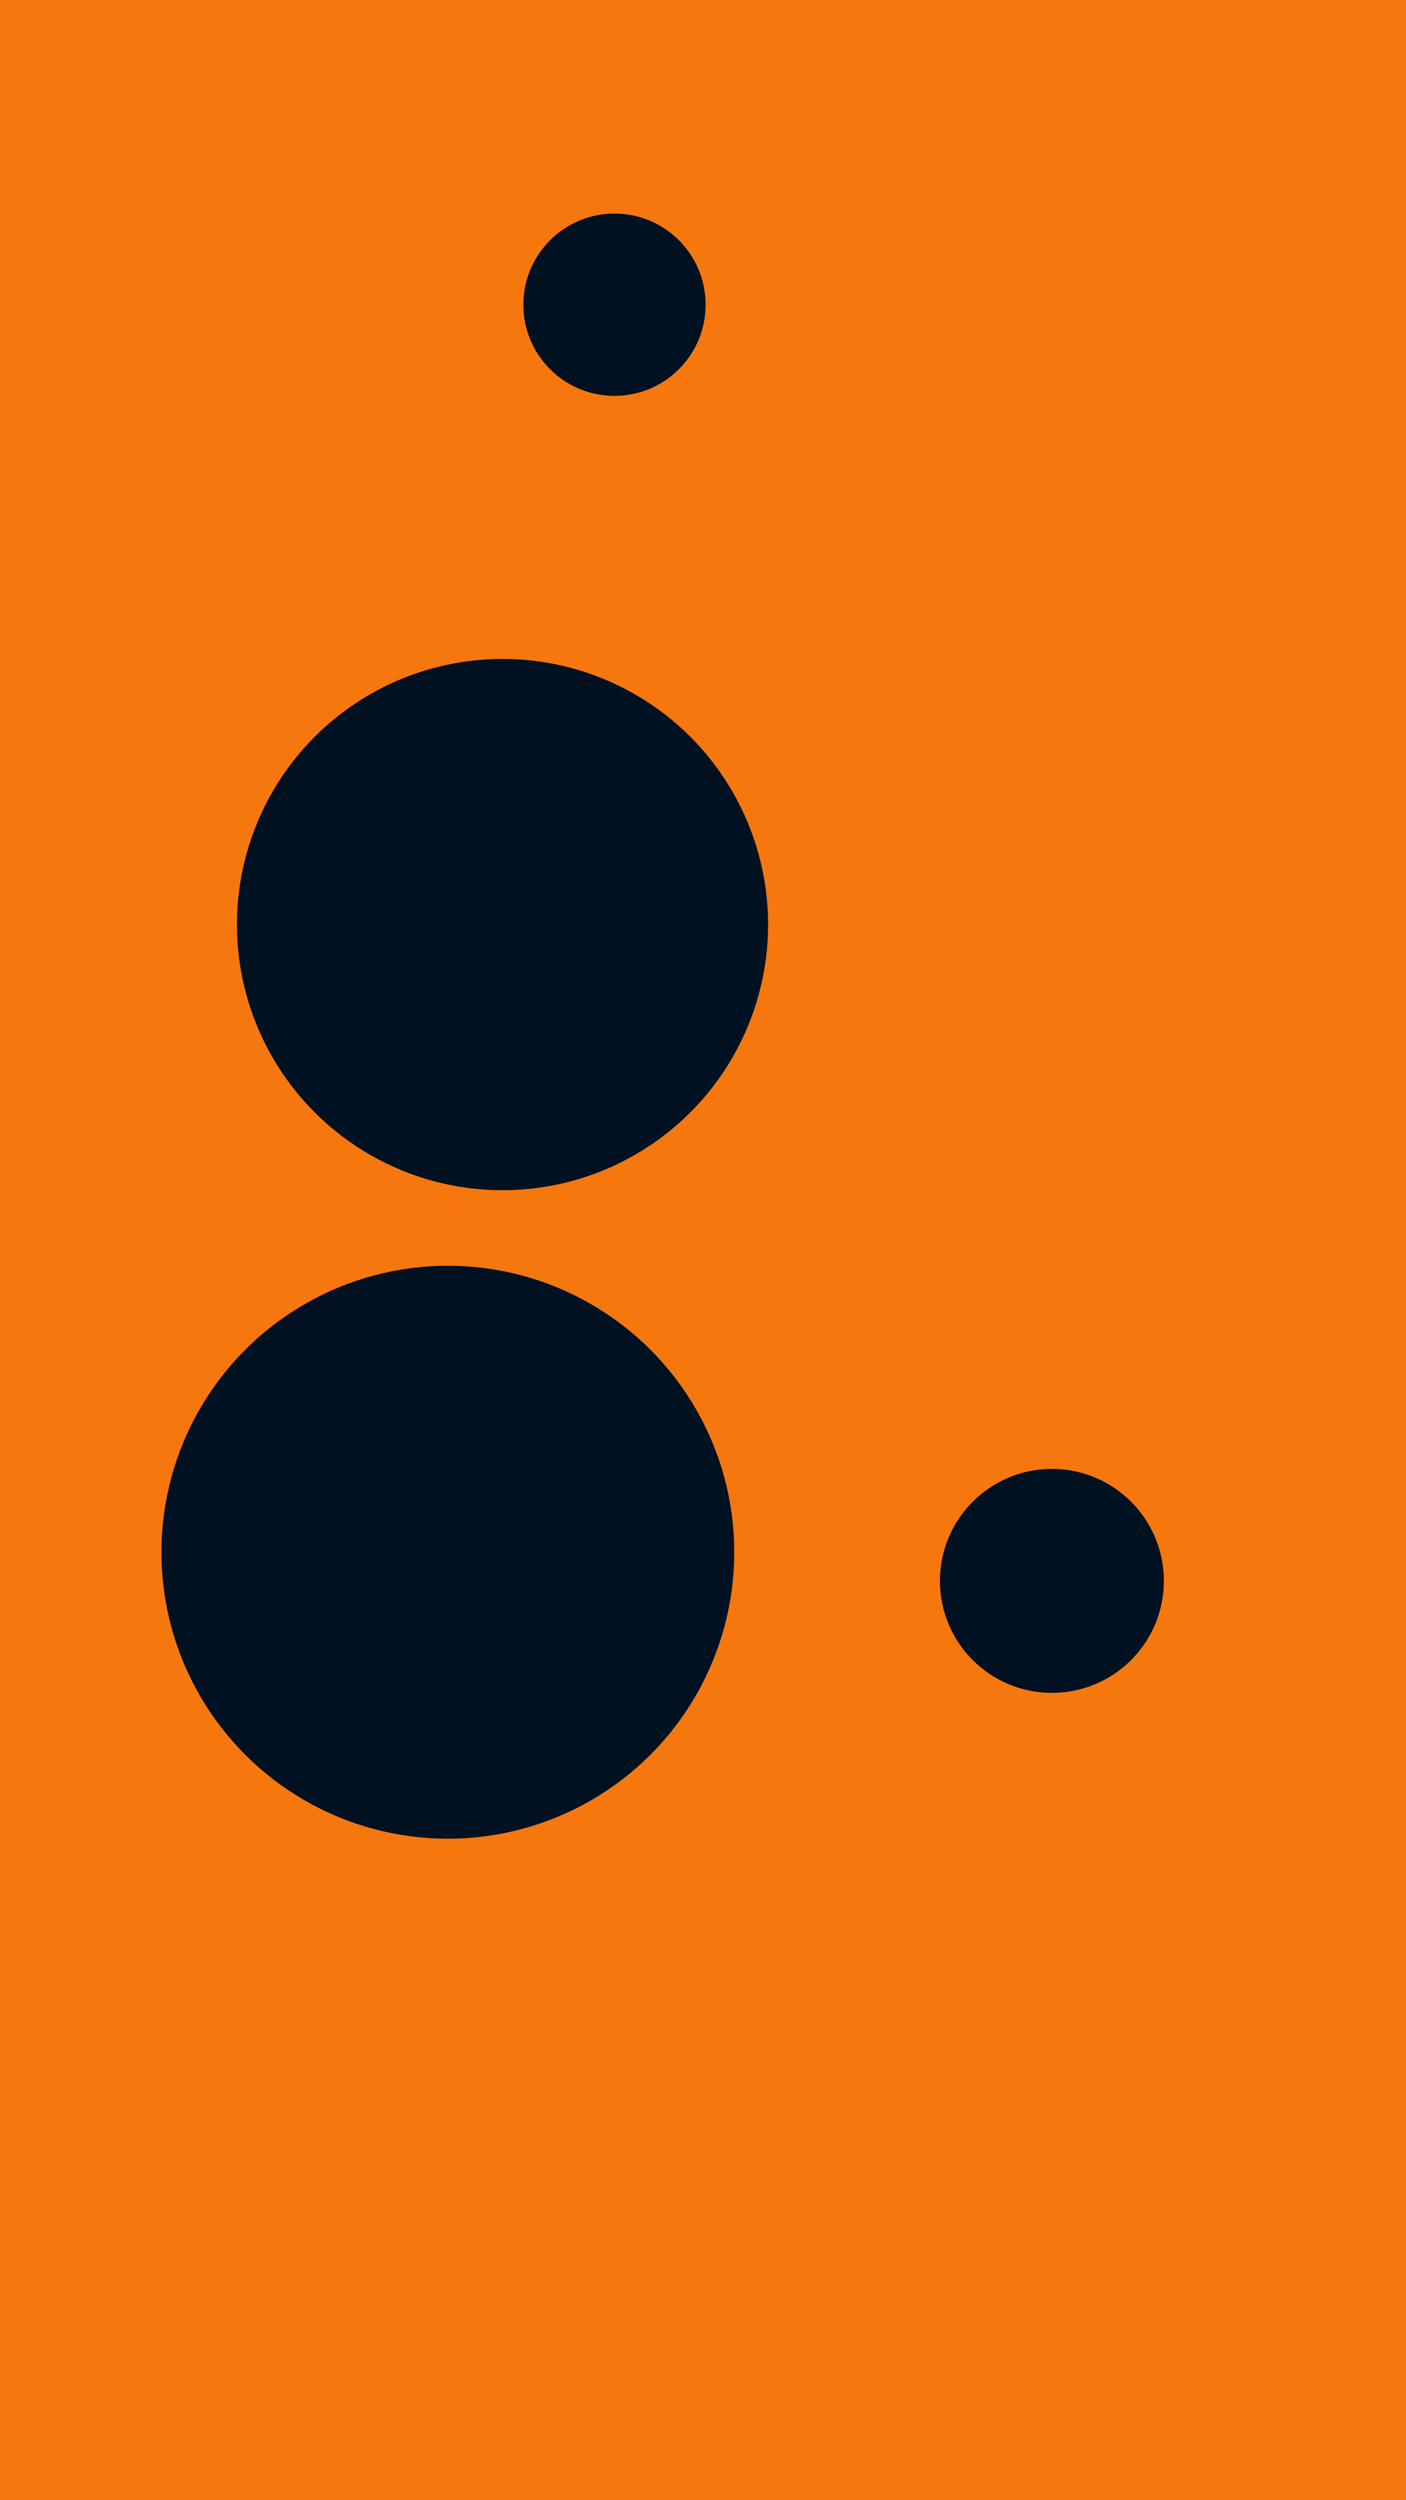 <svg id="visual" viewBox="0 0 540 960" width="540" height="960" xmlns="http://www.w3.org/2000/svg" xmlns:xlink="http://www.w3.org/1999/xlink" version="1.1"><rect x="0" y="0" width="540" height="960" fill="#F7770F"></rect><g fill="#001122"><circle r="110" cx="172" cy="596"></circle><circle r="35" cx="236" cy="117"></circle><circle r="102" cx="193" cy="355"></circle><circle r="43" cx="404" cy="607"></circle></g></svg>
